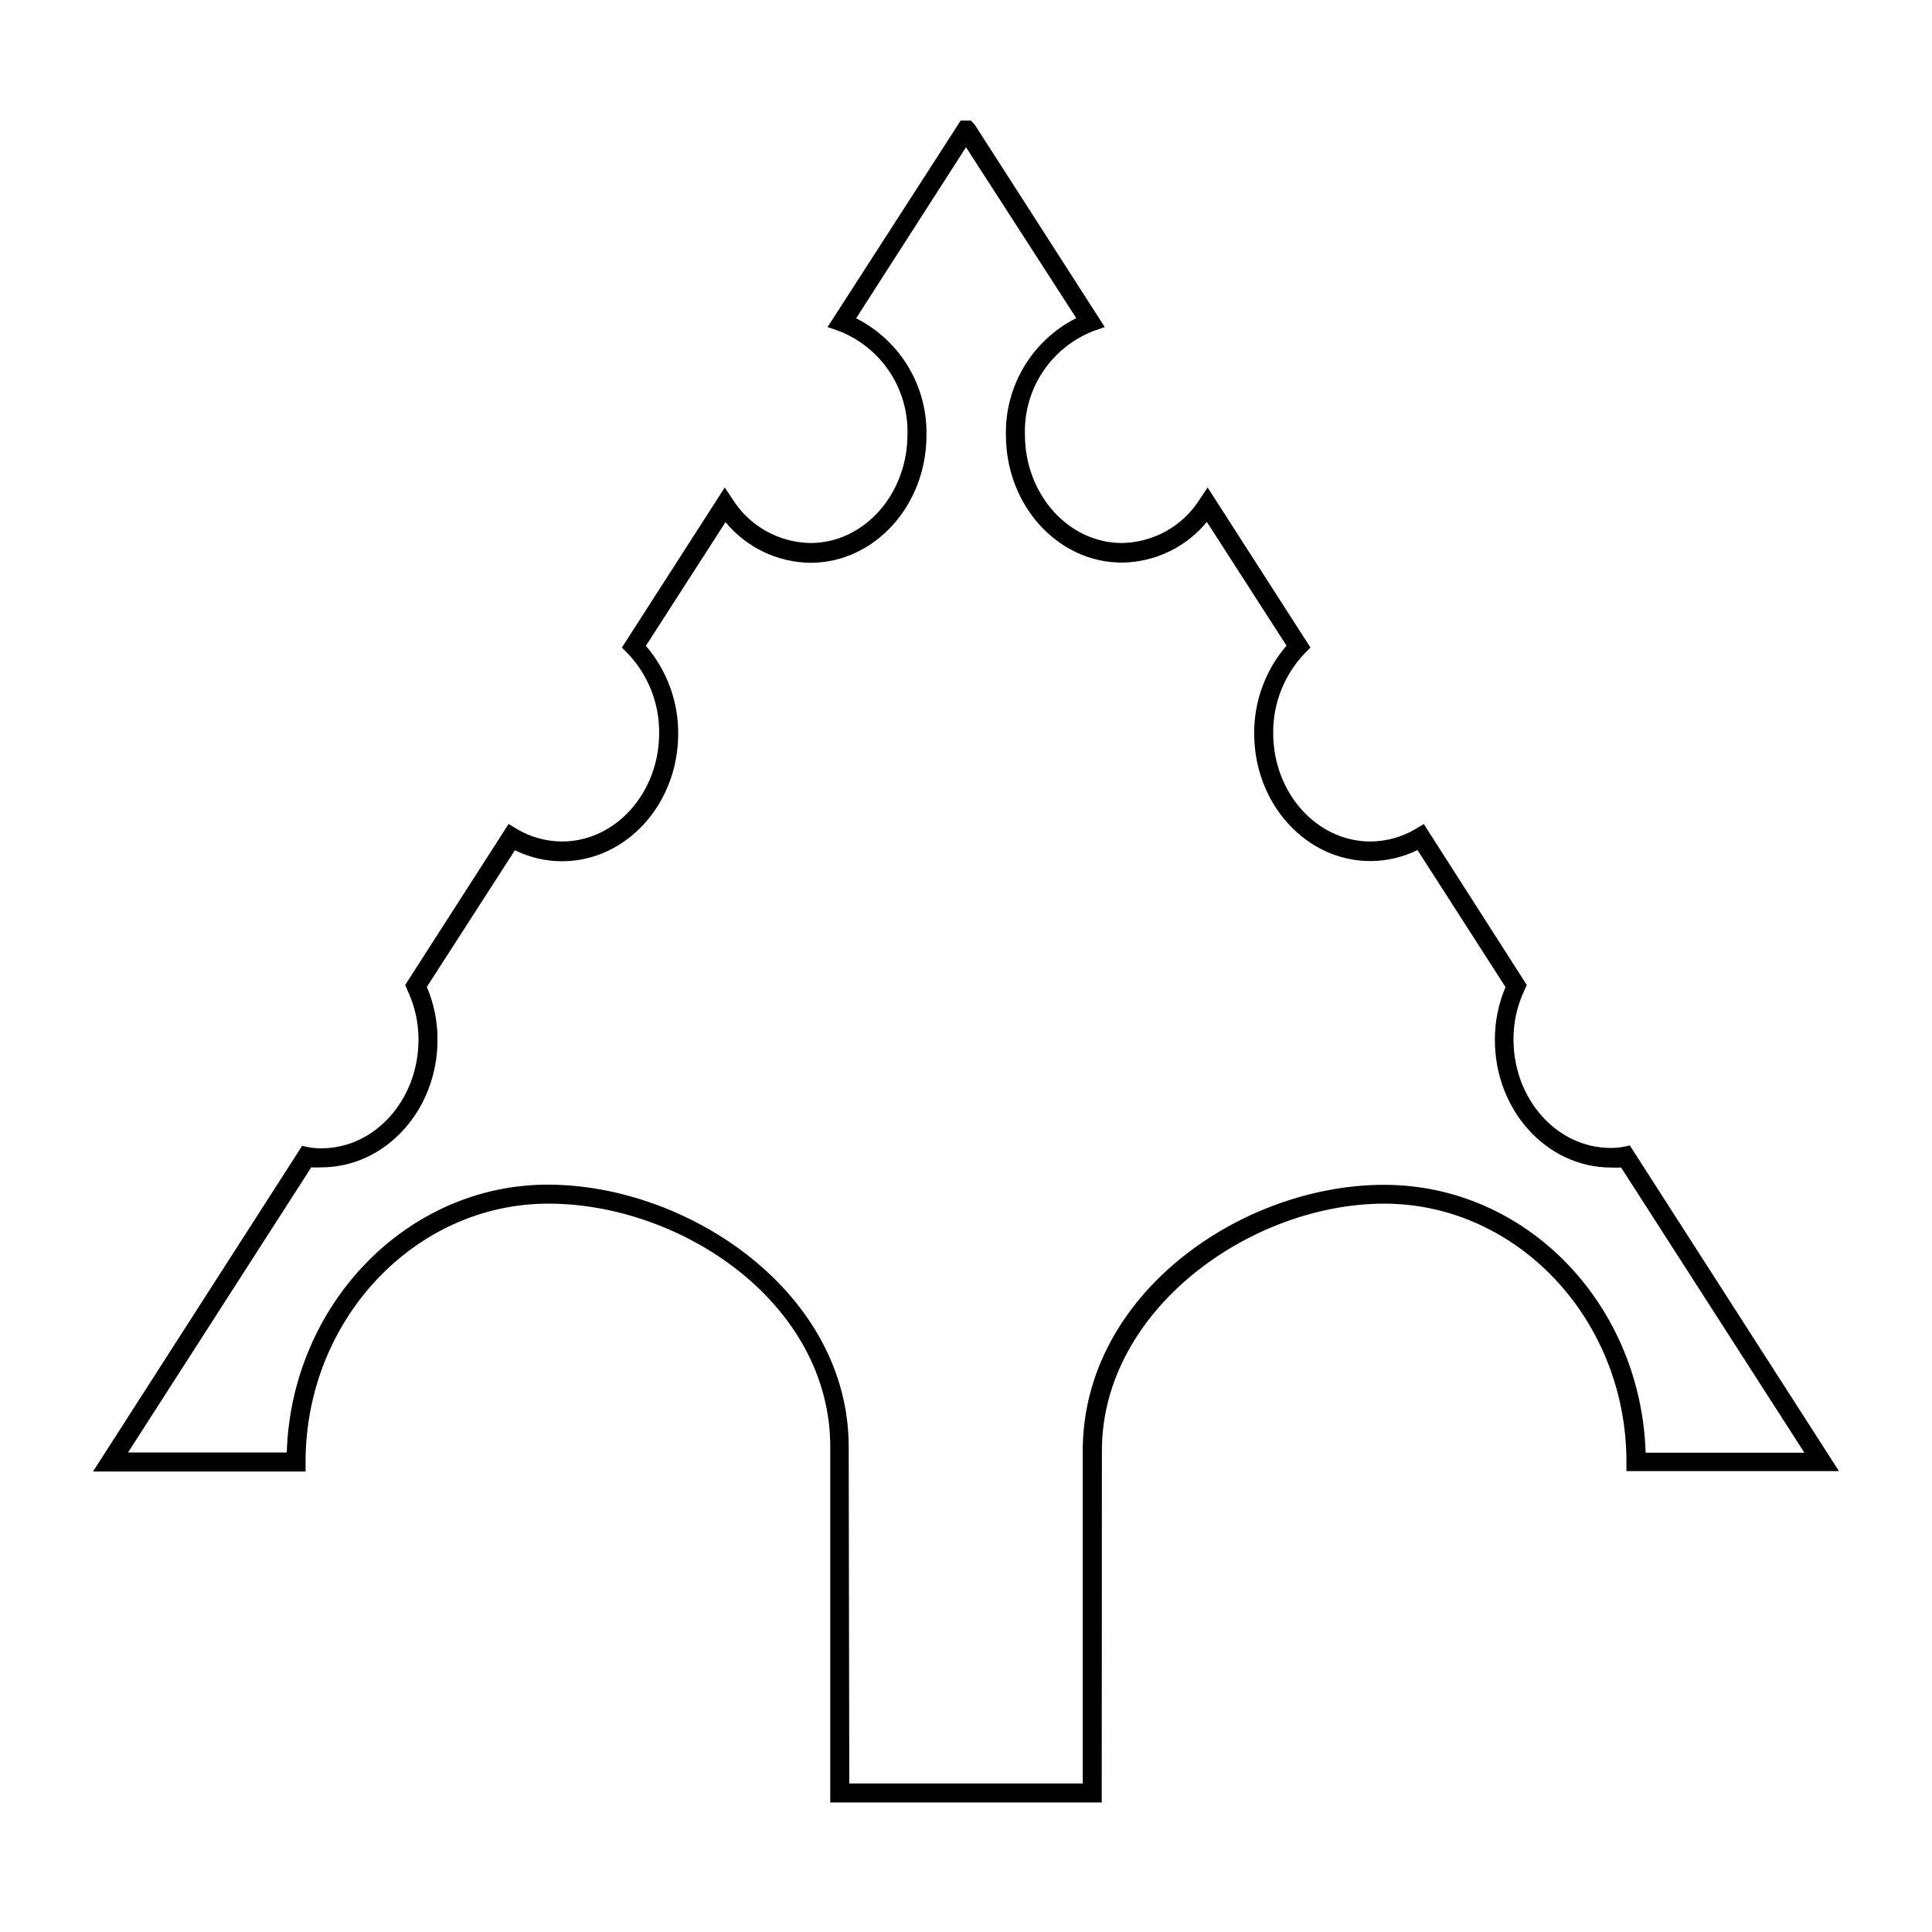 <?xml version="1.0" encoding="UTF-8"?>
<!-- Uploaded to: SVG Repo, www.svgrepo.com, Generator: SVG Repo Mixer Tools -->
<svg fill="#000000" width="800px" height="800px" version="1.1" viewBox="144 144 512 512" xmlns="http://www.w3.org/2000/svg">
 <path d="m435.97 621.68h-71.941v-94.215c0-38.039-39.348-64.488-74.715-64.488-35.367 0.004-64.336 30.734-64.336 68.469v2.519h-56.328l55.418-86.301 1.664 0.352c1.129 0.211 2.277 0.312 3.426 0.301 14.207 0 25.746-12.898 25.746-28.766 0.02-4.531-0.98-9.008-2.922-13.098l-0.605-1.414 27.406-42.672 2.066 1.258v0.004c3.652 2.191 7.832 3.356 12.09 3.375 14.207 0 25.746-12.898 25.746-28.719 0.074-7.922-2.965-15.555-8.465-21.262l-1.41-1.41 27.258-42.422 2.117 3.176h-0.004c4.484 7.074 12.234 11.41 20.605 11.539 14.156 0 25.695-12.898 25.695-28.719 0.184-5.891-1.461-11.691-4.707-16.609-3.25-4.918-7.941-8.707-13.43-10.848l-3.023-1.059 35.266-54.715h2.719l1.059 1.16 34.41 53.555-3.023 1.059h0.004c-5.488 2.141-10.18 5.93-13.43 10.848-3.246 4.918-4.891 10.719-4.707 16.609 0 15.82 11.539 28.719 25.695 28.719 8.371-0.129 16.121-4.465 20.605-11.539l2.117-3.176 27.258 42.422-1.41 1.41h-0.004c-5.5 5.707-8.539 13.34-8.465 21.262 0 15.82 11.539 28.719 25.746 28.719 4.258-0.02 8.438-1.184 12.09-3.375l2.066-1.258 27.305 42.668-0.605 1.309 0.004 0.004c-1.945 4.09-2.945 8.566-2.926 13.098 0 15.871 11.539 28.766 25.746 28.766v0.004c1.148 0.008 2.297-0.094 3.426-0.305l1.664-0.352 55.418 86.301h-56.324v-2.519c0-37.633-28.922-68.363-64.188-68.363-35.266 0-74.816 28.012-74.816 65.496zm-66.902-5.039h61.867v-88.117c0-41.562 42.066-70.535 79.855-70.535 37.785 0 68.066 31.641 69.324 70.988h42.066l-48.566-75.57h-0.004c-0.887 0.051-1.777 0.051-2.668 0-16.977 0-30.781-15.113-30.781-33.805-0.027-4.812 0.934-9.578 2.82-14.008l-23.328-36.324c-3.887 1.914-8.16 2.914-12.492 2.922-16.977 0-30.781-15.113-30.781-33.754h-0.004c-0.07-8.559 2.977-16.848 8.566-23.328l-21.109-32.797c-5.547 6.742-13.789 10.688-22.52 10.781-16.93 0-30.73-15.113-30.73-33.754h-0.004c-0.141-6.406 1.531-12.723 4.832-18.215 3.301-5.492 8.086-9.938 13.809-12.82l-29.219-45.293-29.121 45.344c5.723 2.883 10.508 7.328 13.809 12.82s4.973 11.809 4.832 18.215c0 18.59-13.805 33.754-30.73 33.754h-0.004c-8.727-0.094-16.973-4.039-22.52-10.781l-21.109 32.797c5.59 6.481 8.637 14.77 8.566 23.328 0 18.59-13.805 33.754-30.781 33.754h-0.004c-4.332-0.008-8.605-1.008-12.492-2.922l-23.328 36.223c1.887 4.43 2.848 9.195 2.824 14.008 0 18.641-13.805 33.805-30.781 33.805h-0.004c-0.891 0.051-1.781 0.051-2.668 0l-48.566 75.57h42.066c1.258-39.348 31.891-70.984 69.172-70.984s79.754 28.566 79.754 69.527z"/>
</svg>